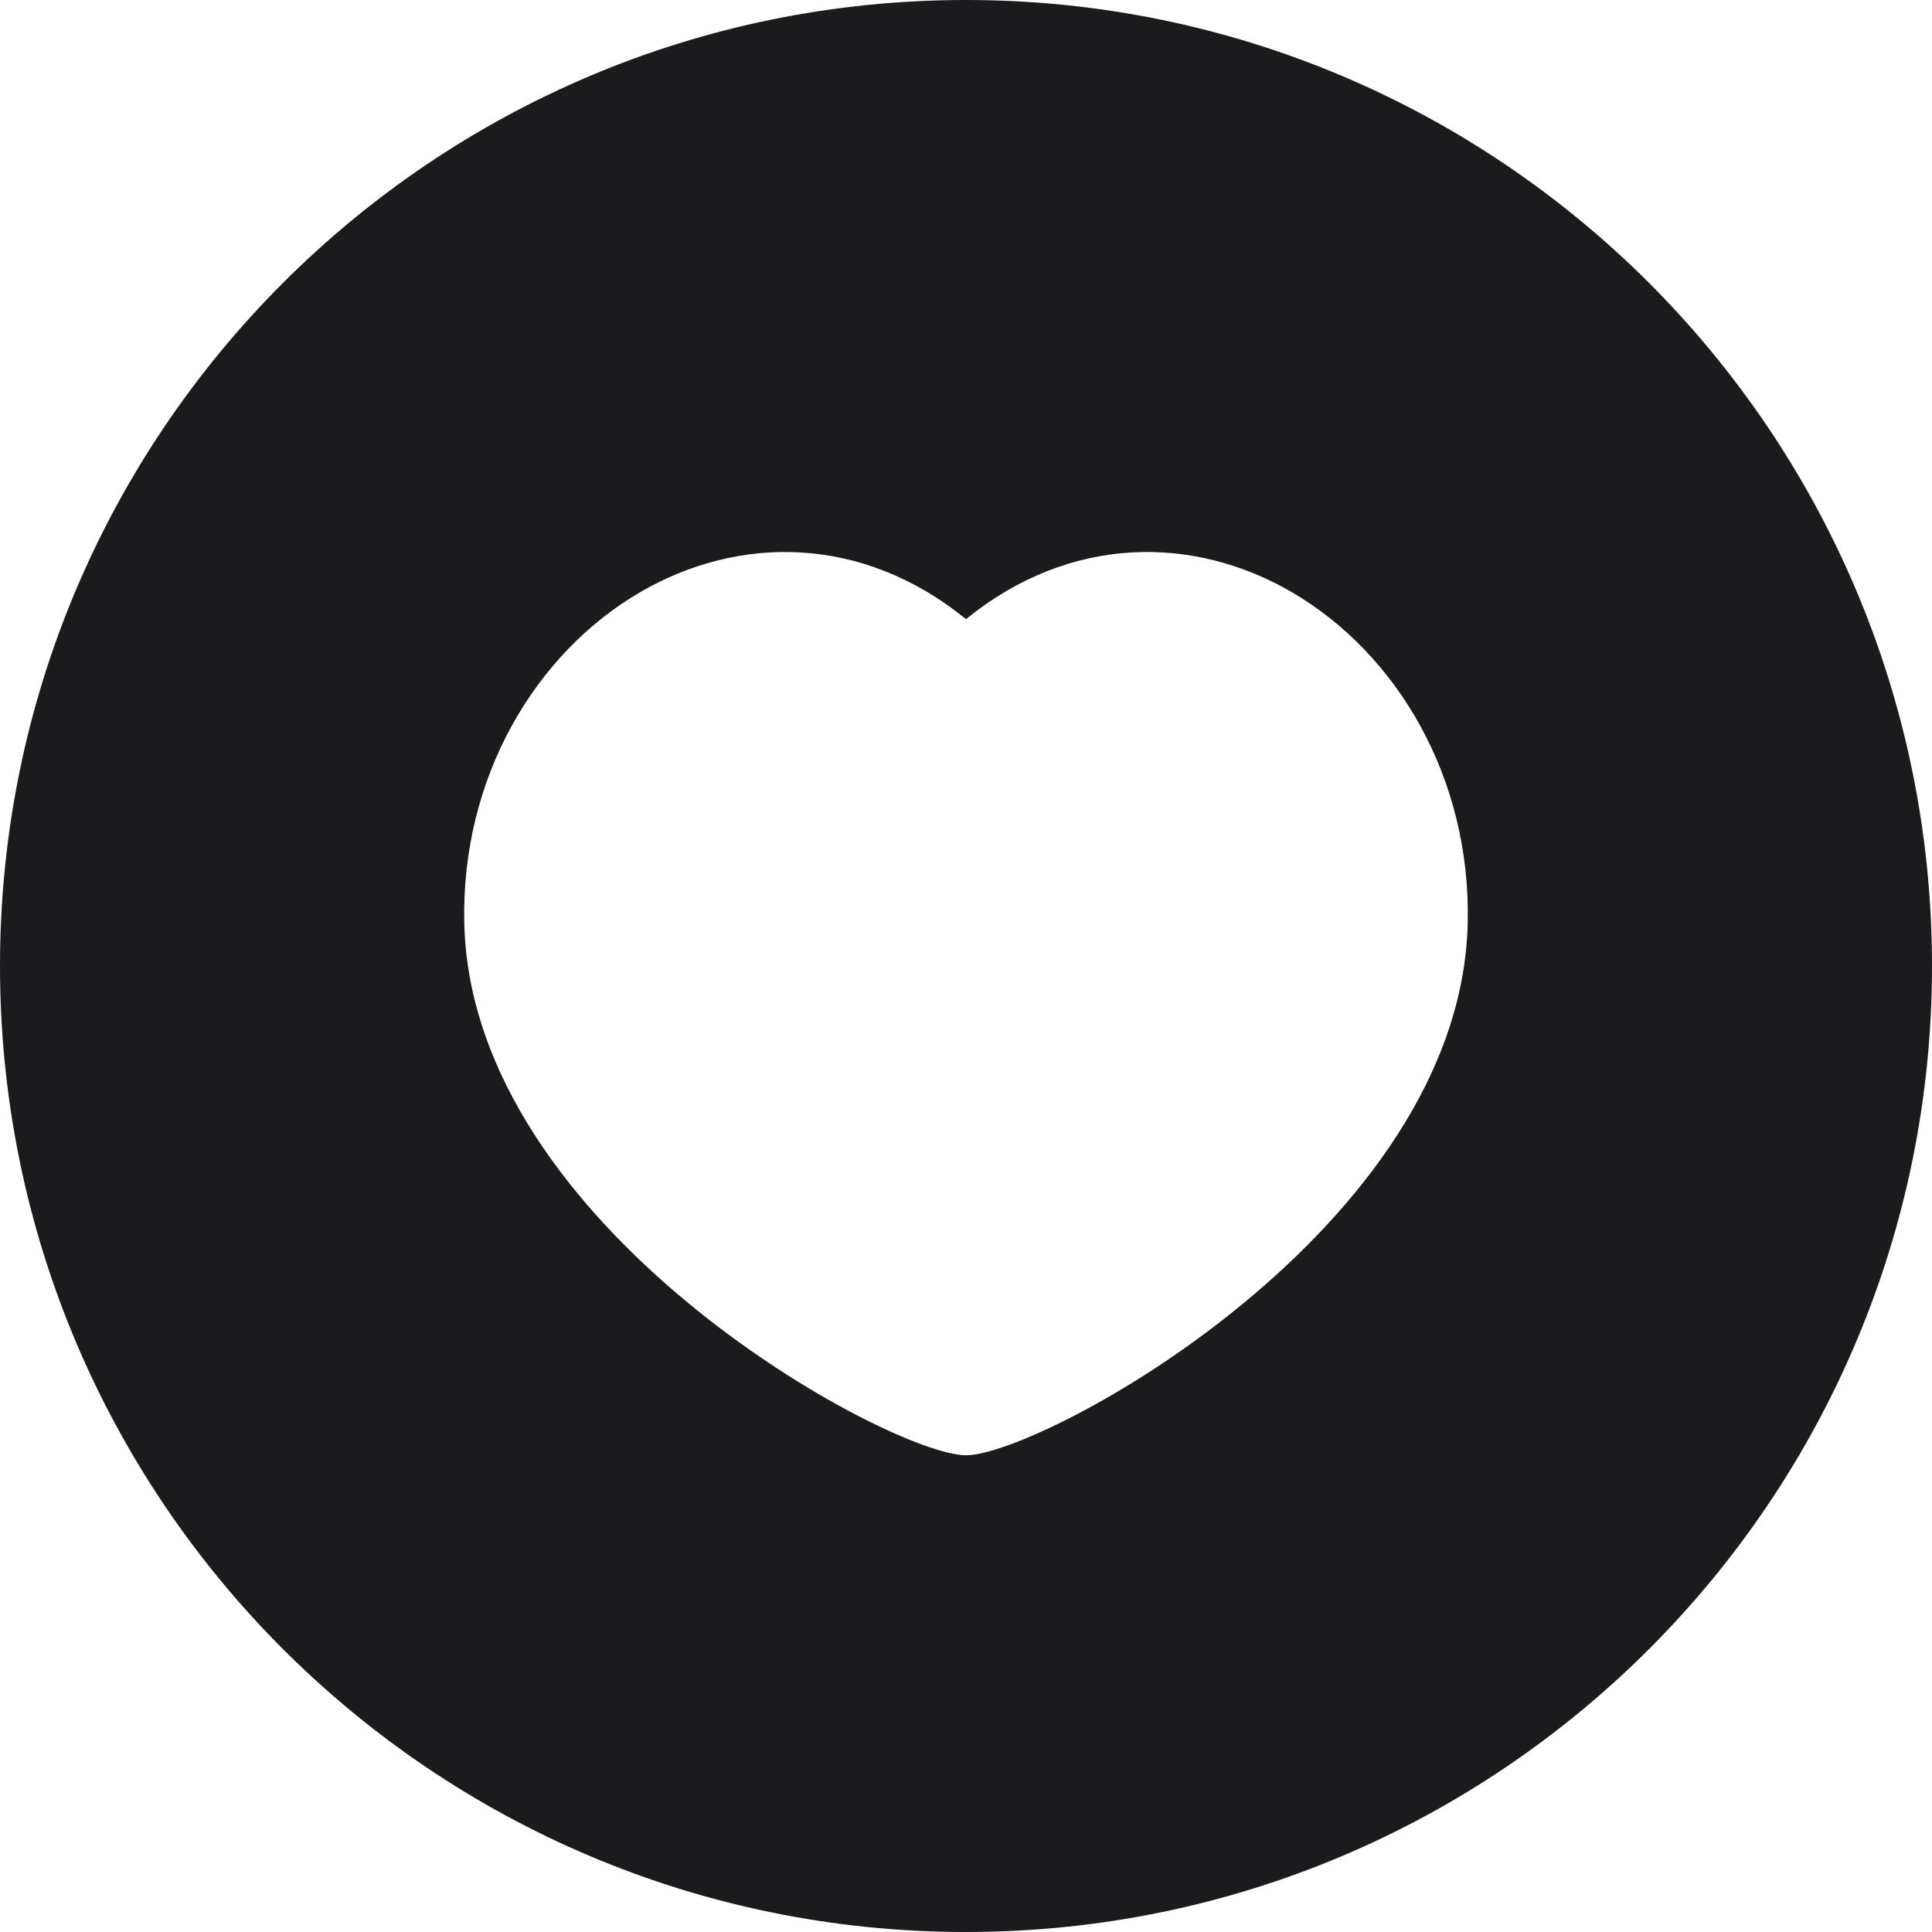 <svg xmlns="http://www.w3.org/2000/svg" width="154" height="154" fill="none"><path fill="#1B1B1D" fill-rule="evenodd" d="M77 0C34.474 0 0 34.474 0 77s34.474 77 77 77 77-34.474 77-77S119.526 0 77 0zm39.992 73.572c.26-11.568-5.636-21.484-14.016-26.368-7.84-4.568-17.688-4.592-25.976 2.148-8.288-6.74-18.136-6.712-25.976-2.148-8.38 4.888-14.276 14.8-14.016 26.368C37.556 98 71 116 77 116s39.44-18 39.992-42.428z" clip-rule="evenodd"/></svg>